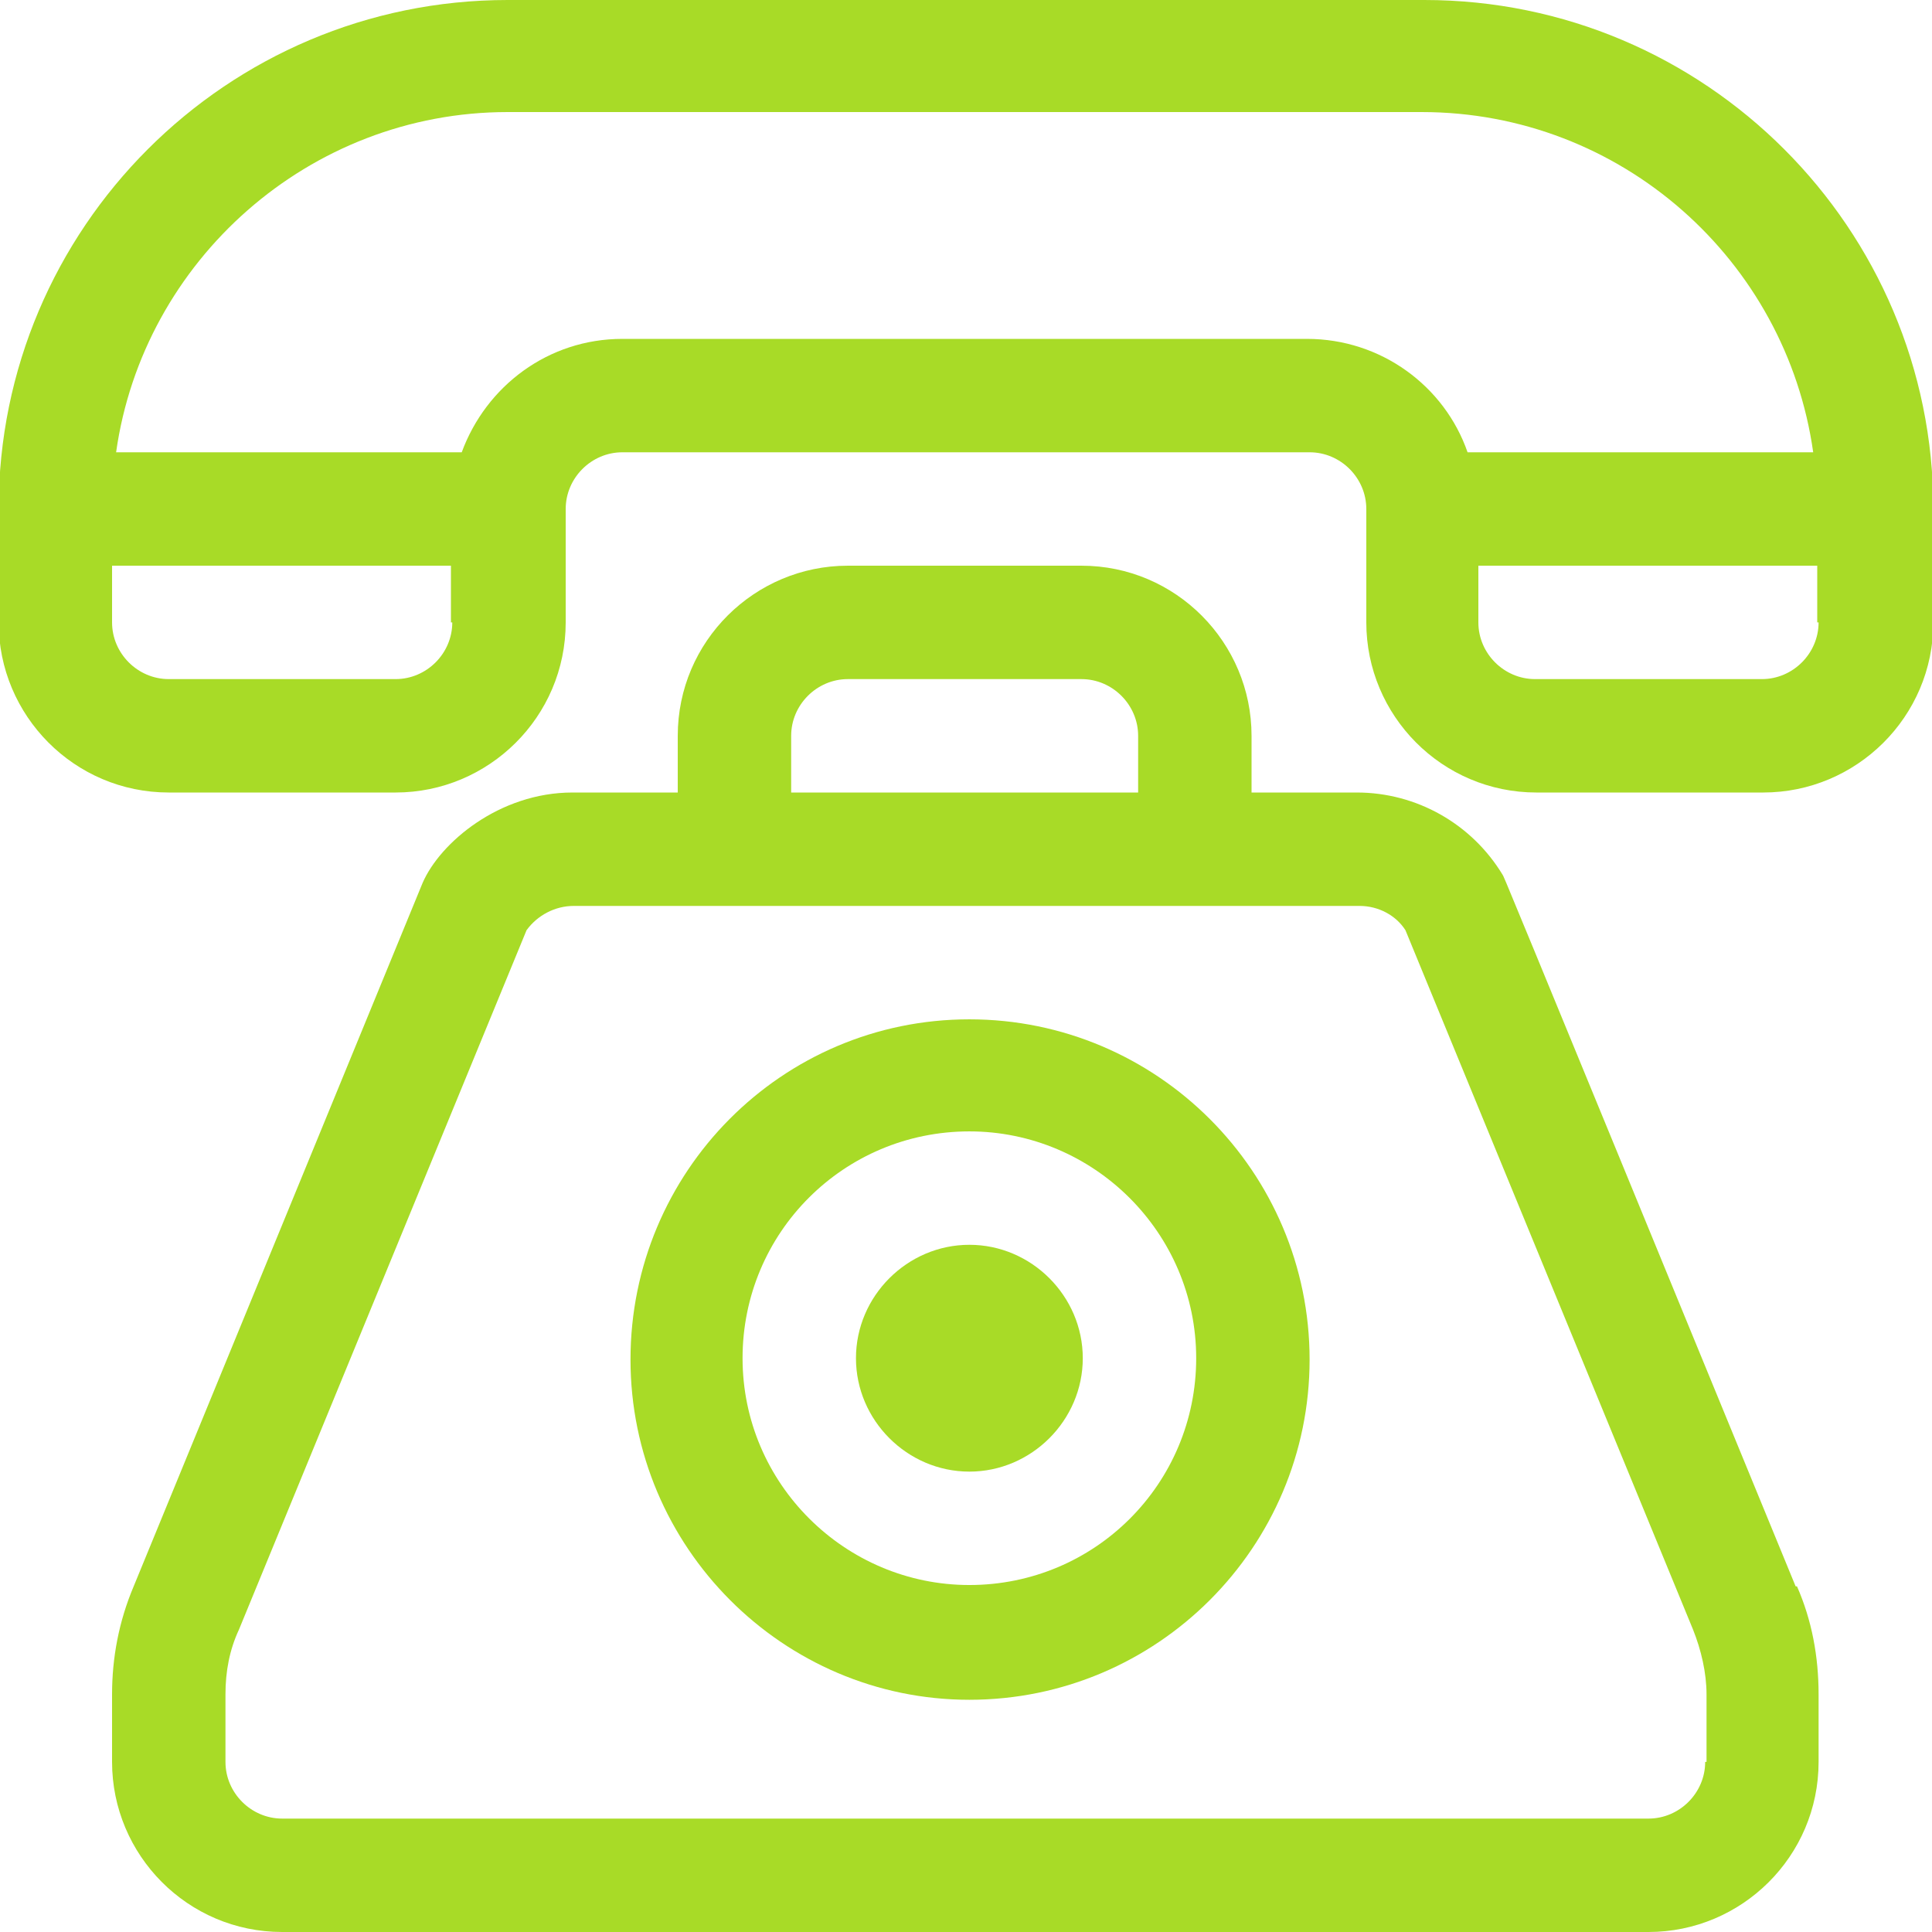 <?xml version="1.0" encoding="UTF-8"?>
<!DOCTYPE svg PUBLIC "-//W3C//DTD SVG 1.1//EN" "http://www.w3.org/Graphics/SVG/1.1/DTD/svg11.dtd">
<!-- Creator: CorelDRAW 2018 (64 Bit) -->
<svg xmlns="http://www.w3.org/2000/svg" xml:space="preserve" width="5.644mm" height="5.644mm" version="1.1" style="shape-rendering:geometricPrecision; text-rendering:geometricPrecision; image-rendering:optimizeQuality; fill-rule:evenodd; clip-rule:evenodd"
viewBox="0 0 14.31 14.31"
 xmlns:xlink="http://www.w3.org/1999/xlink">
 <defs>
  <style type="text/css">
   <![CDATA[
    .fil0 {fill:#A8DB27}
   ]]>
  </style>
 </defs>
 <g id="Conteúdo_x0020_de_x0020_símbolos">
  <g id="_1146146667104">
   <path class="fil0" d="M13.47 4.61c0,0.23 -0.19,0.42 -0.42,0.42l-1.68 0c-0.23,0 -0.42,-0.19 -0.42,-0.42l0 -0.42 2.51 0 0 0.42zm-3.77 -2.1l-5.09 0c-0.55,0 -1.01,0.35 -1.19,0.84l-2.56 0c0.2,-1.42 1.43,-2.52 2.9,-2.52l6.77 0c1.48,0 2.7,1.1 2.9,2.52l-2.56 0c-0.17,-0.49 -0.64,-0.84 -1.19,-0.84l0 0zm-6.35 2.1c0,0.23 -0.19,0.42 -0.42,0.42l-1.68 0c-0.23,0 -0.42,-0.19 -0.42,-0.42l0 -0.42 2.51 0 0 0.42zm7.18 -4.61l-6.77 0c-2.08,0 -3.77,1.69 -3.77,3.77l0 0.84c0,0.69 0.56,1.26 1.26,1.26l1.68 0c0.69,0 1.26,-0.56 1.26,-1.26l0 -0.84c0,-0.23 0.19,-0.42 0.42,-0.42l5.09 0c0.23,0 0.42,0.19 0.42,0.42l0 0.84c0,0.69 0.56,1.26 1.26,1.26l1.68 0c0.69,0 1.26,-0.56 1.26,-1.26l0 -0.84c0,-2.08 -1.69,-3.77 -3.77,-3.77l0 0z"/>
   <path class="fil0" d="M12.63 13.05c0,0.23 -0.19,0.42 -0.42,0.42l-10.12 0c-0.23,0 -0.42,-0.19 -0.42,-0.42l0 -0.5c0,-0.17 0.03,-0.33 0.1,-0.48l2.13 -5.18c0.08,-0.11 0.21,-0.18 0.35,-0.18l5.82 0c0.14,0 0.27,0.07 0.34,0.18l2.13 5.18c0.06,0.15 0.1,0.32 0.1,0.48l0 0.5zm-6.77 -7.6c0,-0.23 0.19,-0.42 0.42,-0.42l1.73 0c0.23,0 0.42,0.19 0.42,0.42l0 0.42 -2.57 0 0 -0.42zm7.44 6.3c-2.28,-5.55 -2.15,-5.23 -2.17,-5.27 -0.23,-0.38 -0.64,-0.61 -1.08,-0.61l-0.78 0 0 -0.42c0,-0.69 -0.56,-1.26 -1.26,-1.26l-1.73 0c-0.69,0 -1.26,0.56 -1.26,1.26l0 0.42 -0.78 0c-0.54,0 -0.98,0.37 -1.11,0.67l-2.14 5.21c-0.11,0.26 -0.16,0.53 -0.16,0.8l0 0.5c0,0.69 0.56,1.26 1.26,1.26l10.12 0c0.69,0 1.26,-0.56 1.26,-1.26l0 -0.5c0,-0.28 -0.05,-0.55 -0.16,-0.8l0 0z"/>
   <path class="fil0" d="M7.18 11.74c-0.92,0 -1.68,-0.75 -1.68,-1.68 0,-0.93 0.75,-1.68 1.68,-1.68 0.92,0 1.68,0.75 1.68,1.68 0,0.93 -0.75,1.68 -1.68,1.68zm0 -4.19c-1.39,0 -2.51,1.13 -2.51,2.52 0,1.39 1.13,2.52 2.51,2.52 1.39,0 2.52,-1.13 2.52,-2.52 0,-1.39 -1.13,-2.52 -2.52,-2.52l0 0z"/>
   <path class="fil0" d="M7.18 9.22c-0.46,0 -0.84,0.38 -0.84,0.84 0,0.46 0.38,0.84 0.84,0.84 0.46,0 0.84,-0.38 0.84,-0.84 0,-0.46 -0.38,-0.84 -0.84,-0.84z"/>
  </g>
 </g>
</svg>
